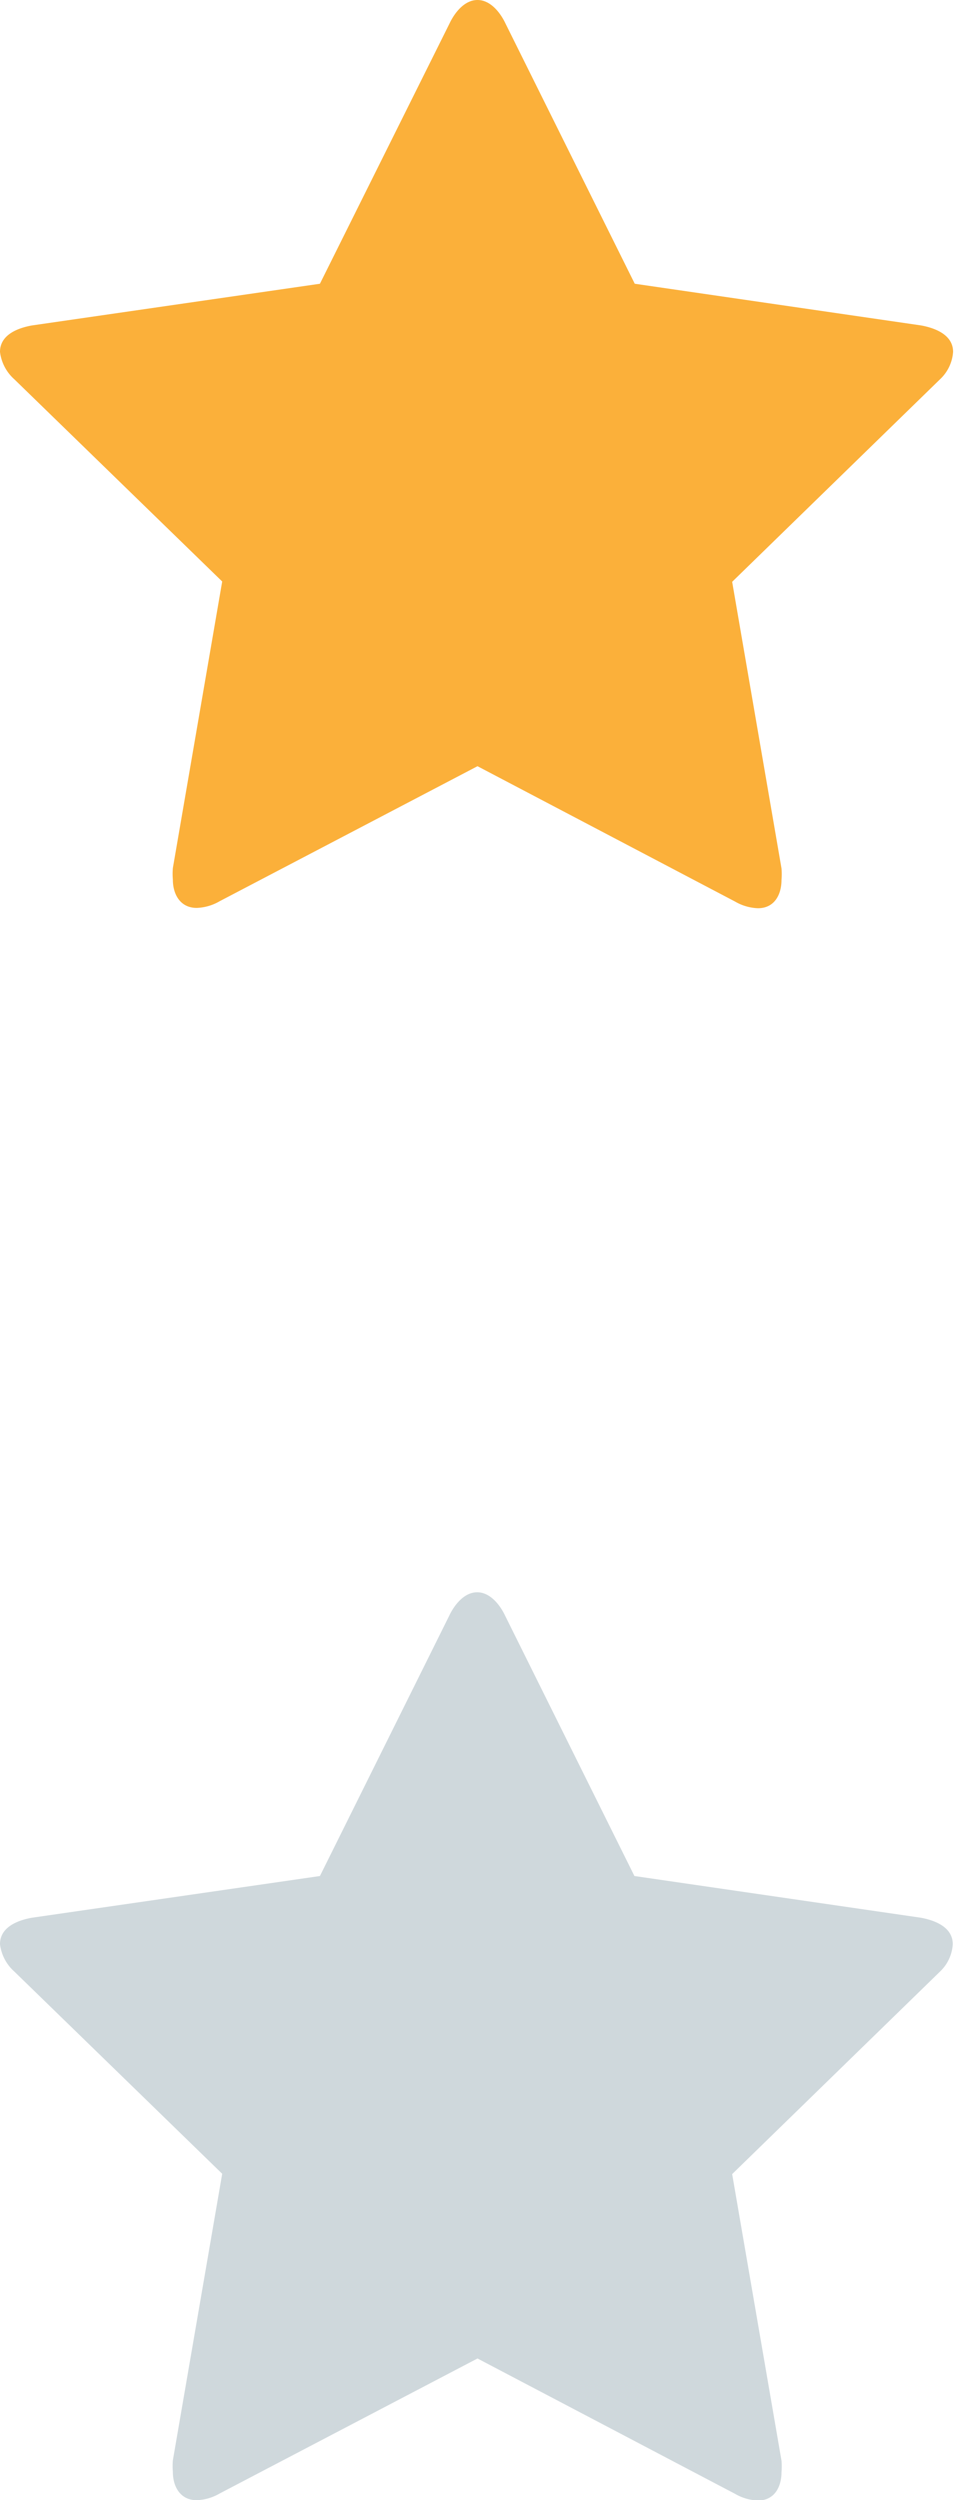 <svg id="Laag_1" data-name="Laag 1" xmlns="http://www.w3.org/2000/svg" width="30" height="78.51" viewBox="0 0 30 78.51"><defs><style>.cls-1{fill:#fbb03a;}.cls-2{fill:#cfd8dc;}</style></defs><path class="cls-1" d="M29.53,11.91,23,18.27l1.55,9a2.16,2.16,0,0,1,0,.36c0,.46-.22.89-.74.89a1.54,1.54,0,0,1-.72-.21L15,24.06,6.9,28.3a1.54,1.54,0,0,1-.72.21c-.52,0-.75-.43-.75-.89a2.16,2.16,0,0,1,0-.36l1.55-9L.45,11.91A1.37,1.37,0,0,1,0,11.05c0-.54.56-.75,1-.83l9.05-1.31L14.12.74C14.28.4,14.59,0,15,0s.72.4.88.74l4.06,8.17,9,1.31c.43.08,1,.29,1,.83A1.3,1.3,0,0,1,29.53,11.91Z"/><path class="cls-2" d="M29.53,61.91,23,68.27l1.55,9a2.16,2.16,0,0,1,0,.36c0,.46-.22.89-.74.89a1.54,1.54,0,0,1-.72-.21L15,74.06,6.9,78.3a1.54,1.54,0,0,1-.72.21c-.52,0-.75-.43-.75-.89a2.16,2.16,0,0,1,0-.36l1.55-9L.45,61.91A1.37,1.37,0,0,1,0,61.05c0-.54.56-.75,1-.83l9.05-1.31,4.06-8.17c.16-.34.47-.74.88-.74s.72.4.88.74l4.06,8.17,9,1.31c.43.08,1,.29,1,.83A1.29,1.29,0,0,1,29.53,61.91Z"/></svg>